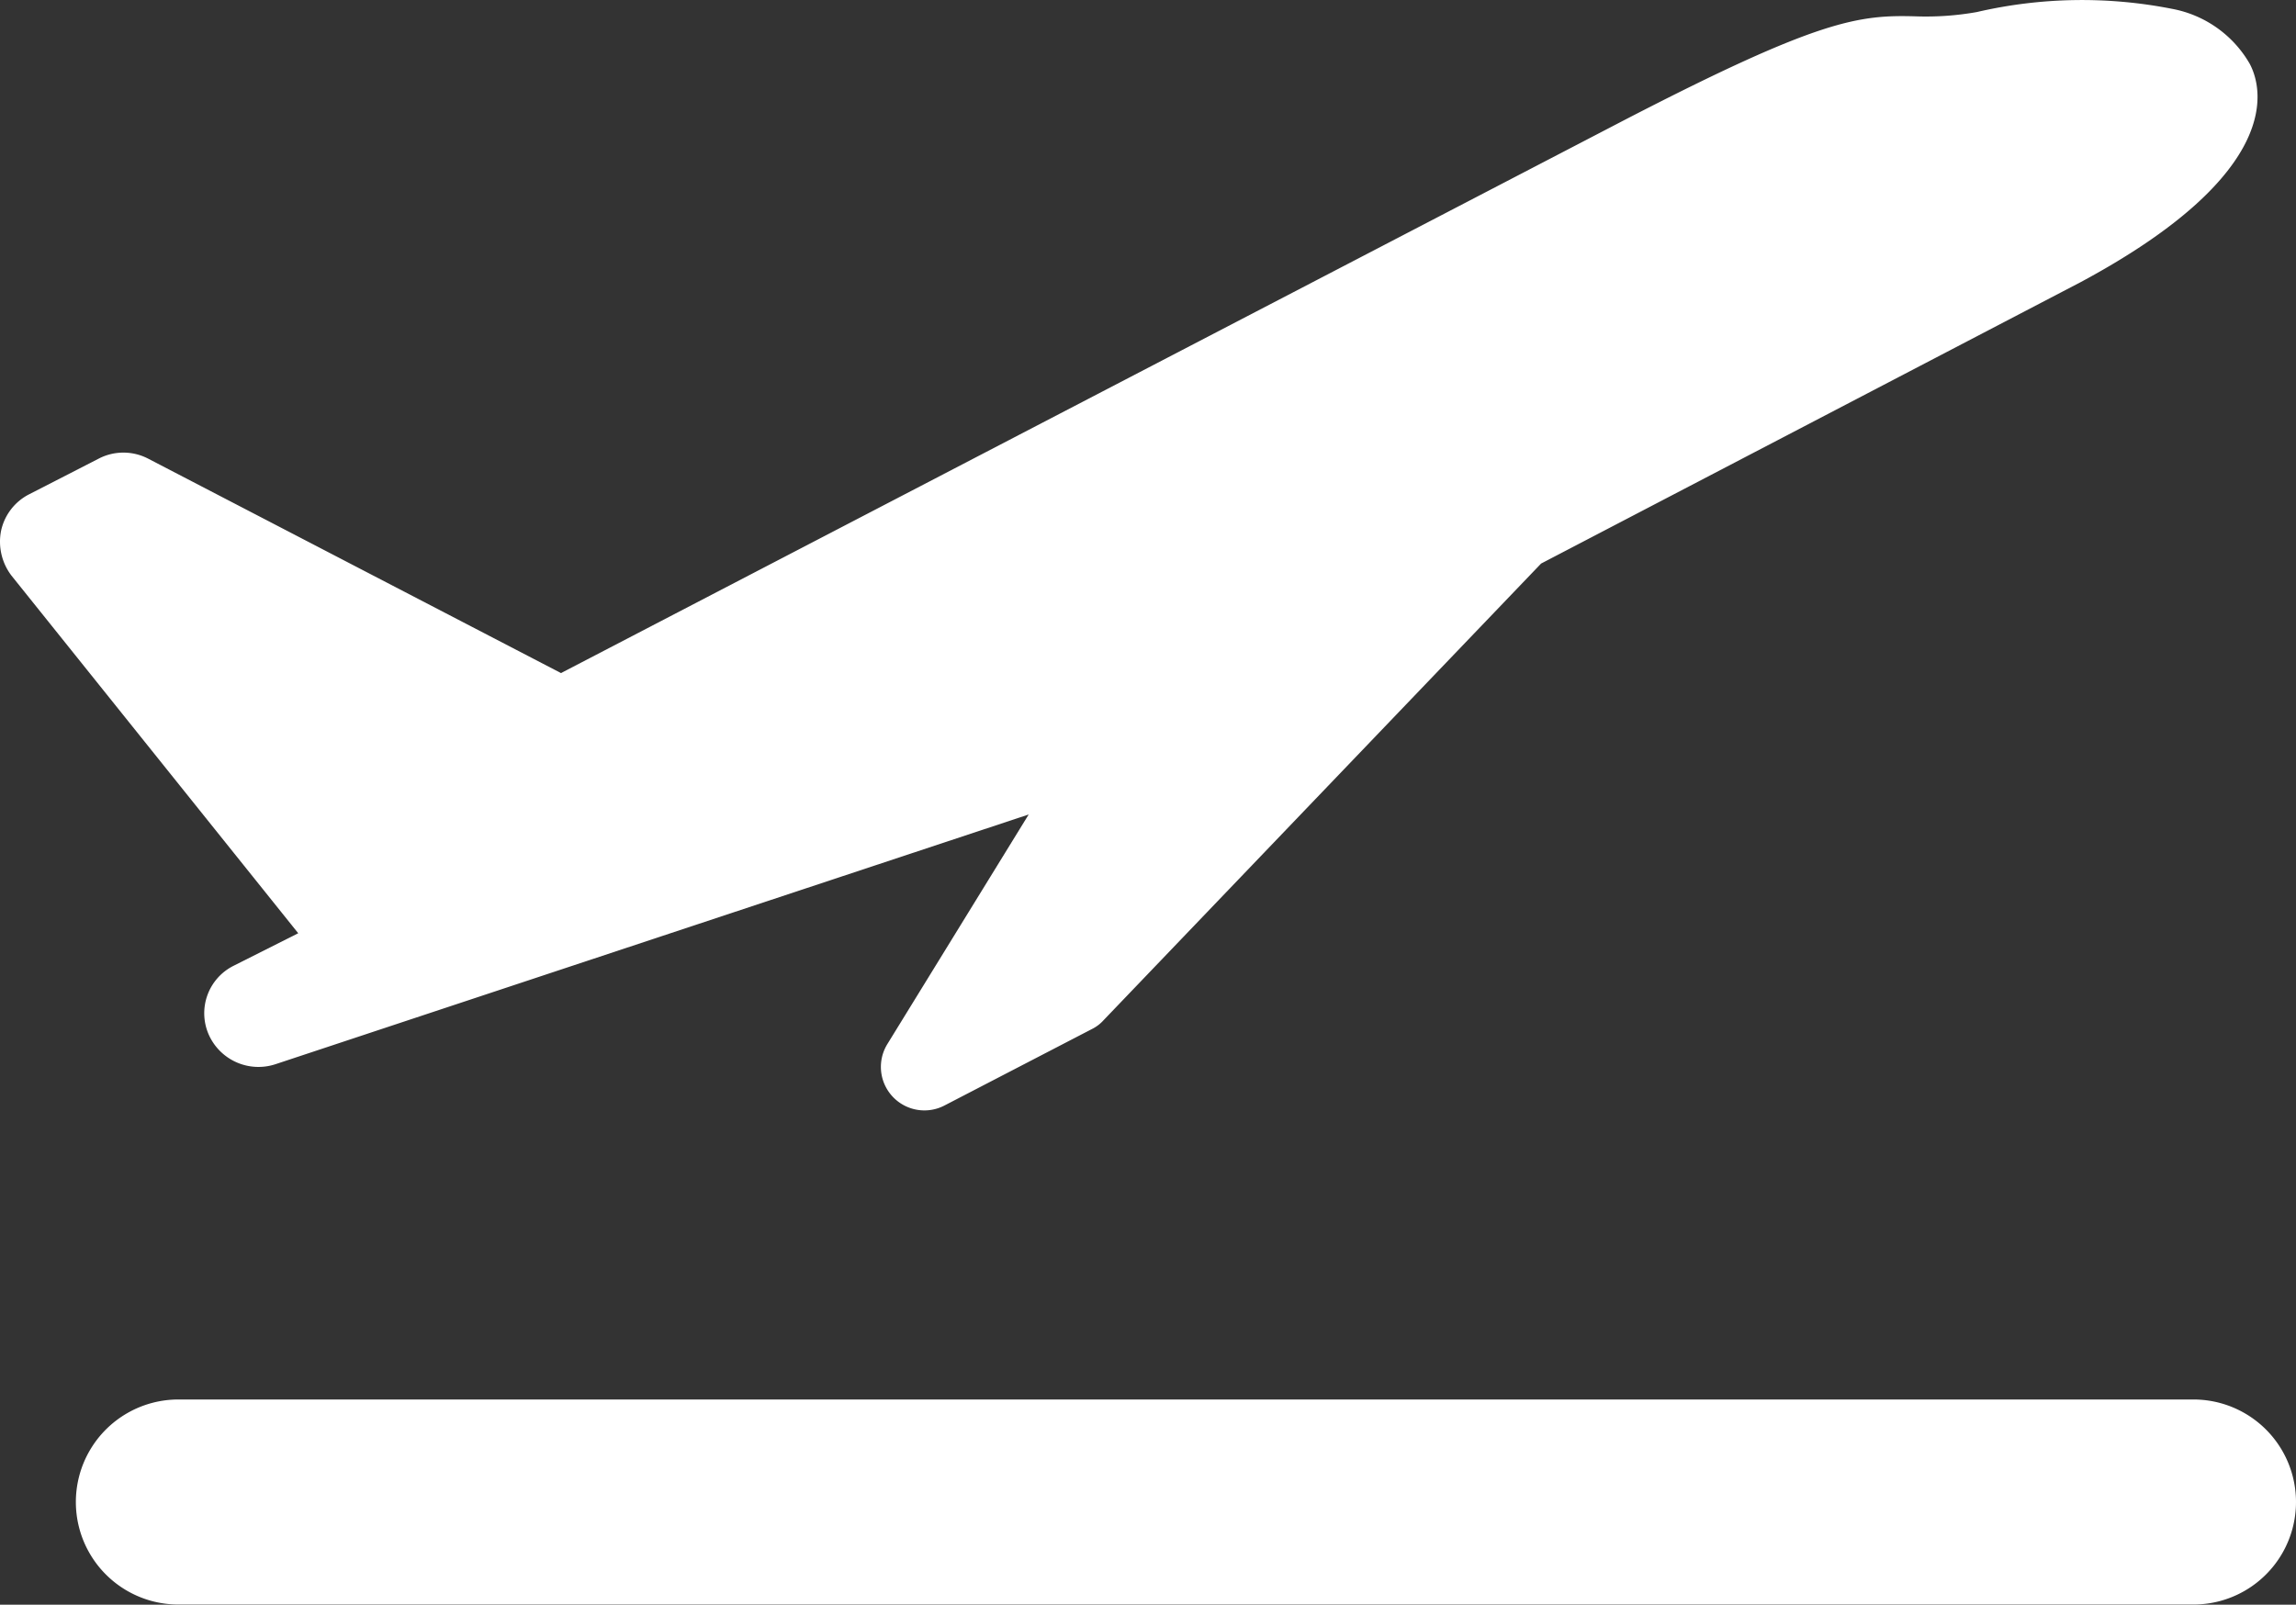 <svg id="takeoff-the-plane" xmlns="http://www.w3.org/2000/svg" width="15.405" height="10.769" viewBox="0 0 15.405 10.769">
  <rect x="0" y="0" width="15.405" height="10.769" fill="#333333" stroke="none"/>
  <g id="Group_51" data-name="Group 51" transform="translate(0 0)">
    <g id="Group_50" data-name="Group 50">
      <path id="Path_199" data-name="Path 199" d="M1.594,62.434h0a.356.356,0,0,0-.166.46.365.365,0,0,0,.448.2L6.93,61.418l-.949,1.542a.292.292,0,0,0,.386.41l.991-.514a.258.258,0,0,0,.075-.058l2.935-3.064,3.623-1.89c1.372-.738,1.215-1.306,1.132-1.463a.762.762,0,0,0-.518-.369,3.124,3.124,0,0,0-1.314.021,1.954,1.954,0,0,1-.4.029c-.39-.012-.651.017-1.957.692L3.792,60.469,1.022,59.03a.36.36,0,0,0-.332,0l-.468.24a.36.36,0,0,0-.187.245.376.376,0,0,0,.07.3l1.924,2.4Z" transform="translate(-0.028 -55.952)" fill="#fff"/>
      <path id="Path_200" data-name="Path 200" d="M26.512,282.5H12.988a.688.688,0,1,0,0,1.376h13.52a.688.688,0,0,0,0-1.376Z" transform="translate(-11.791 -273.108)" fill="#fff"/>
    </g>
  </g>
</svg>
